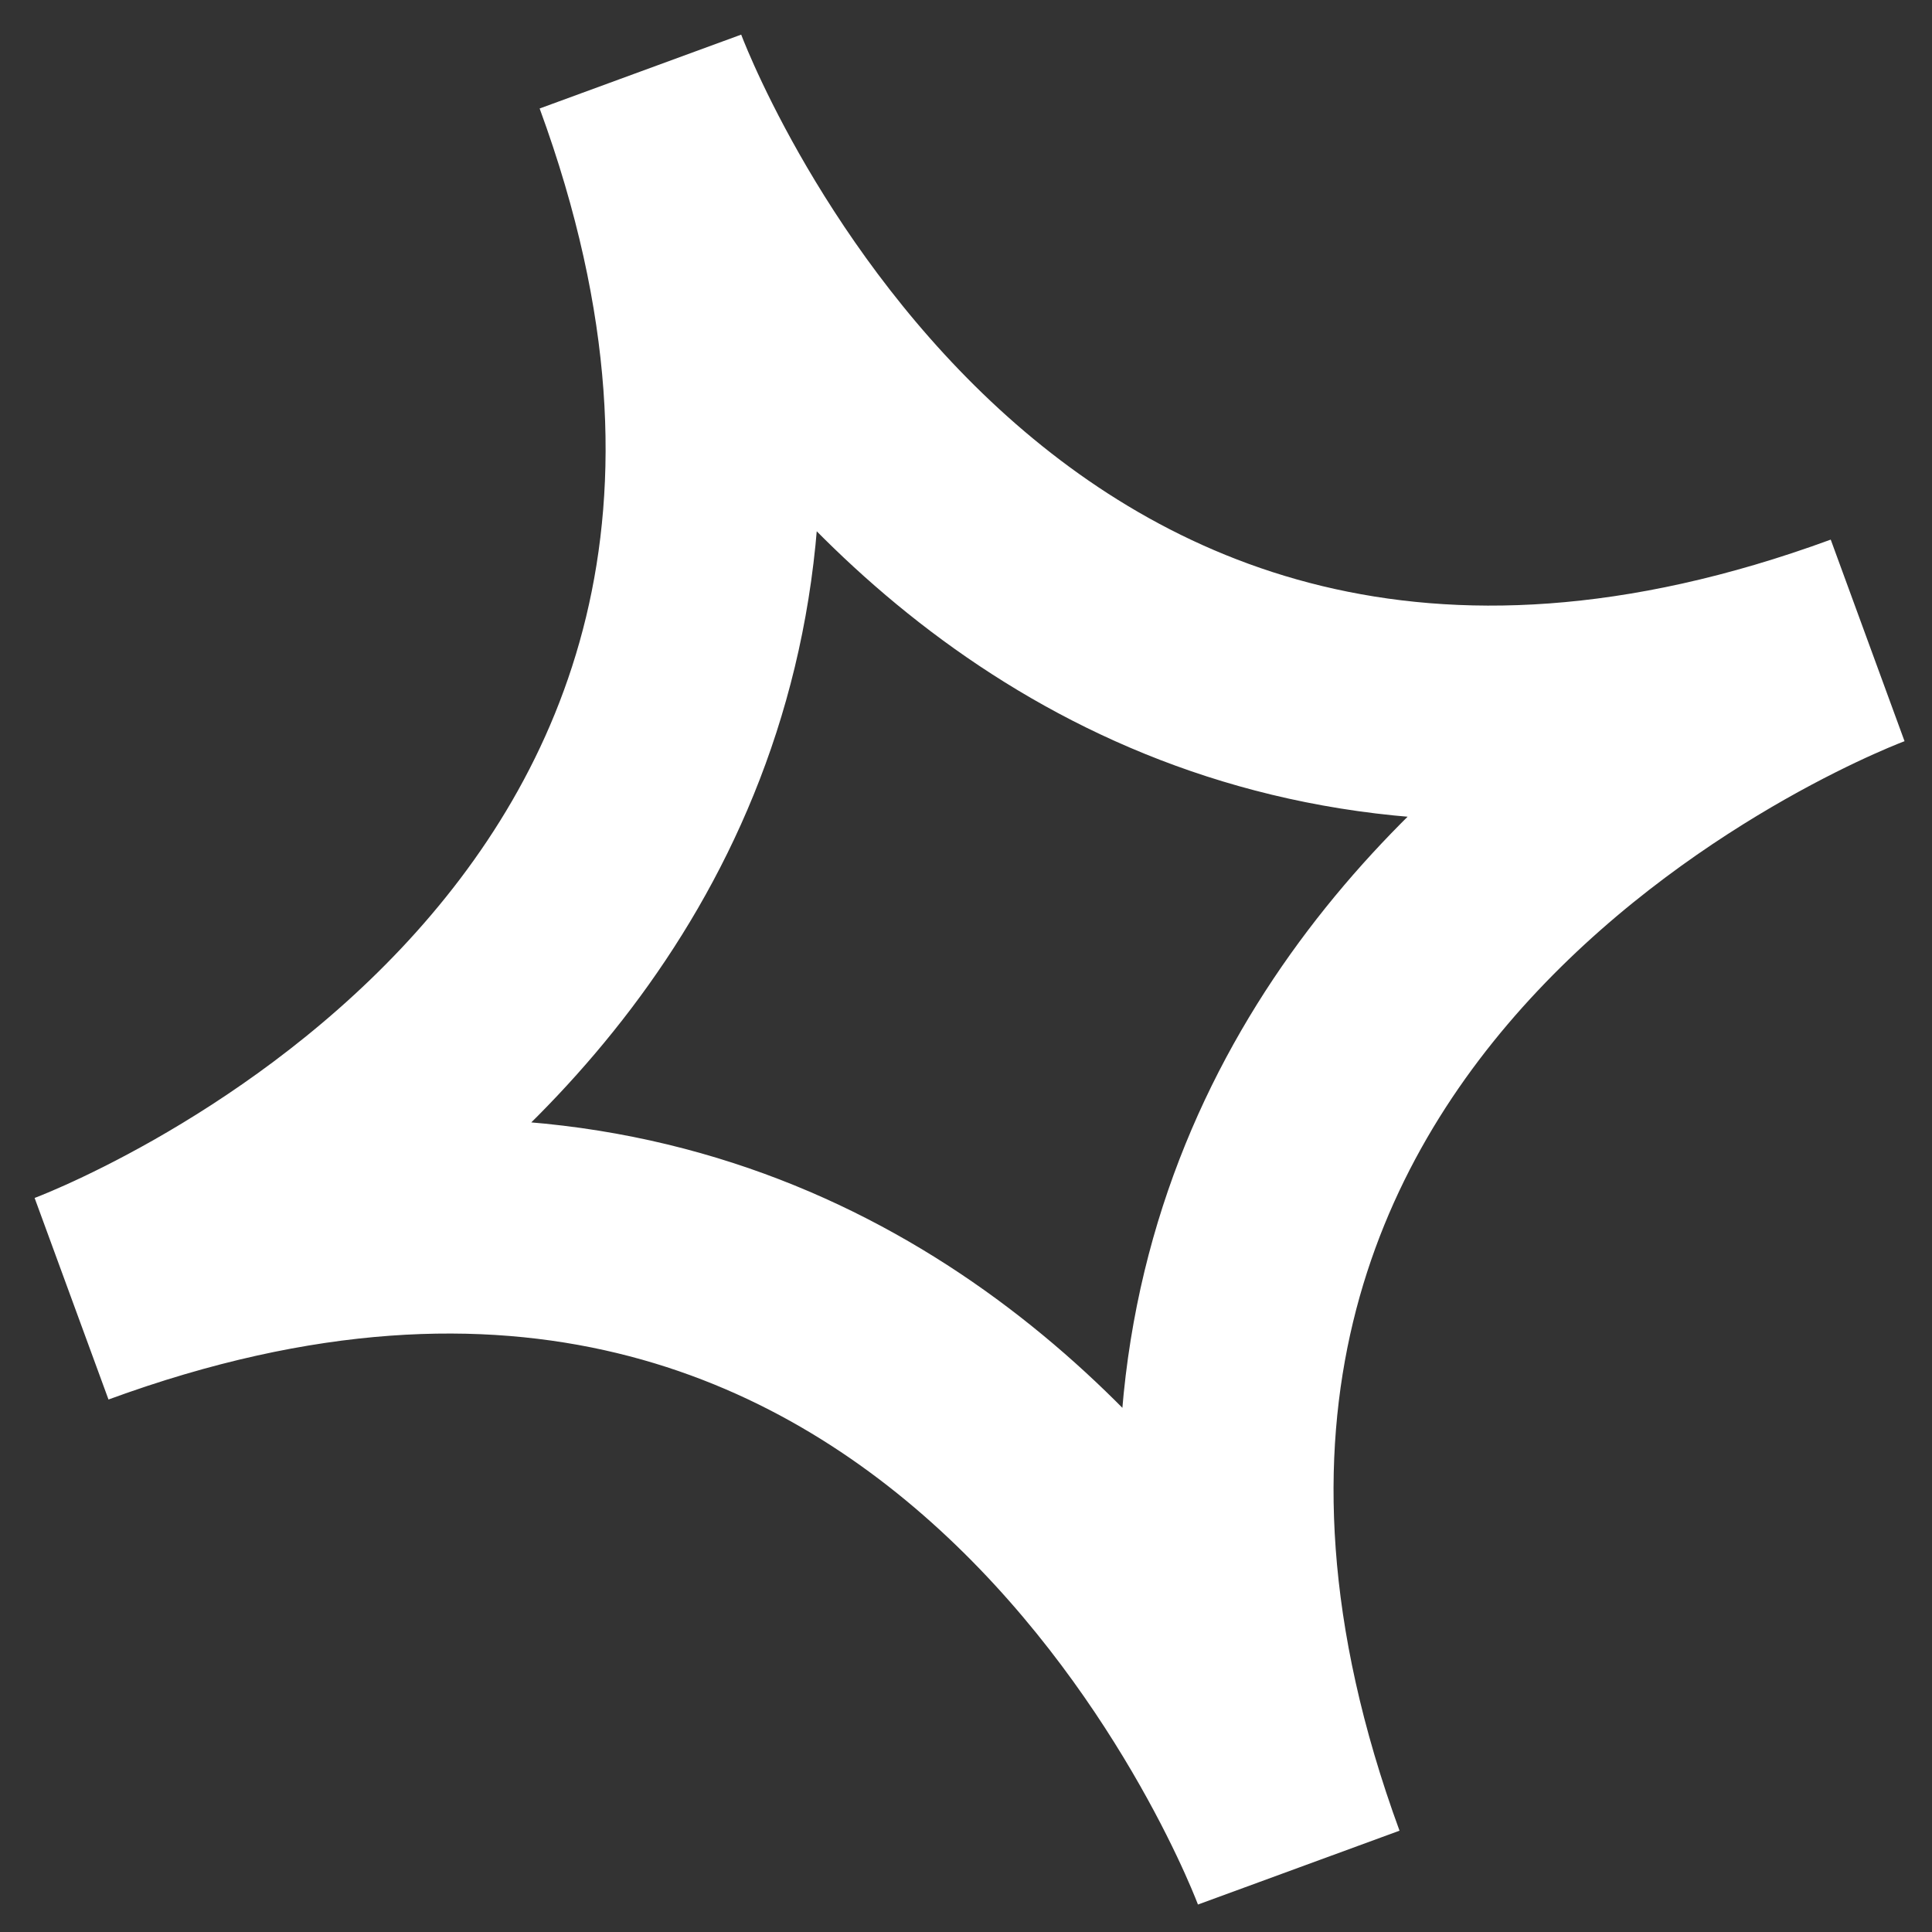 <svg width="27" height="27" viewBox="0 0 27 27" fill="none" xmlns="http://www.w3.org/2000/svg">
<rect x="0" y="0" width="27" height="27" fill="#333333" stroke="none"/>
<path d="M18.15 26.1C18.15 26.1 13.55 13.55 1 18.15C1 18.15 13.55 13.55 8.95 1C8.95 1 13.55 13.55 26.1 8.95C26.1 8.95 13.55 13.54 18.15 26.1Z" stroke="white" stroke-width="3" stroke-miterlimit="10"/>
</svg>
